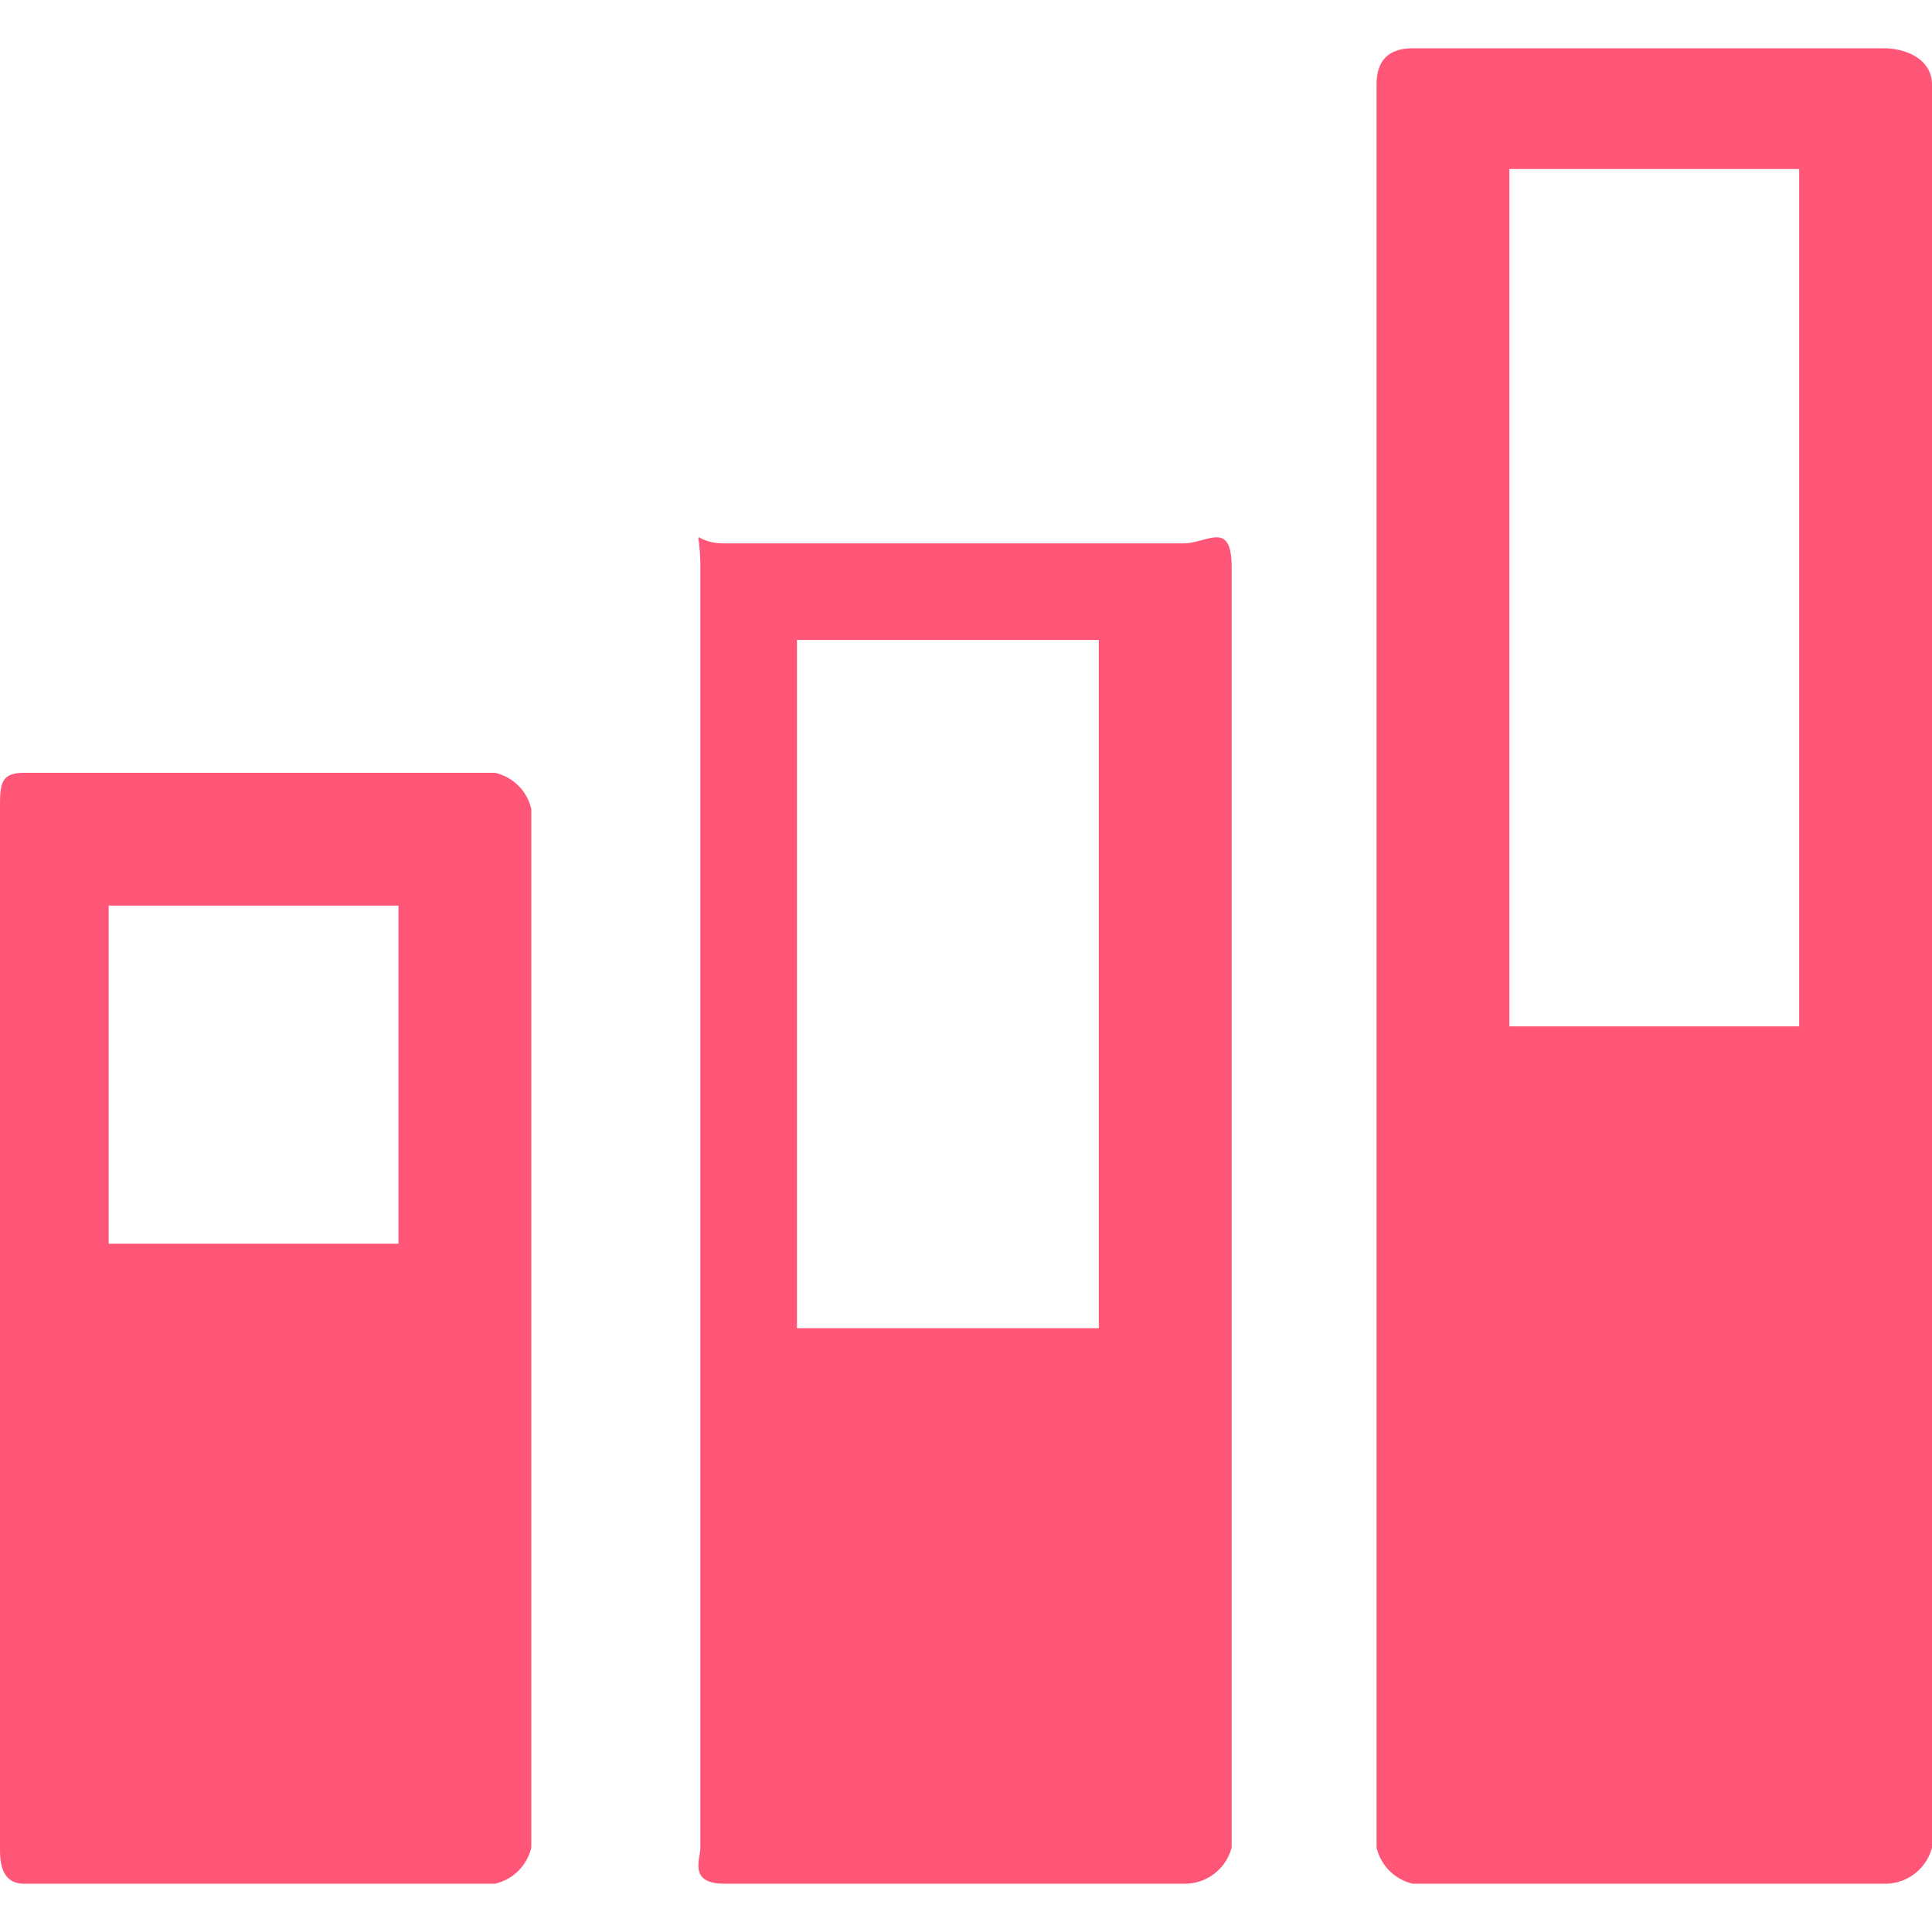 <svg data-name="レイヤー 1" xmlns="http://www.w3.org/2000/svg" viewBox="0 0 160 160"><path d="M156 156h-39a4 4 0 0 1-3-3V7c0-2 1-3 3-3h39c2 0 4 1 4 3v146a4 4 0 0 1-4 3Zm-7-142h-24v71h24ZM98 156H60c-3 0-2-2-2-3V47c0-4-1-2 2-2h38c2 0 4-2 4 2v106a4 4 0 0 1-4 3ZM91 53H66v57h25ZM41 156H2c-2 0-2-2-2-3V67c0-2 0-3 2-3h39a4 4 0 0 1 3 3v86a4 4 0 0 1-3 3Zm-8-81H9v28h24Z" style="fill:#f57;fill-rule:evenodd"/></svg>